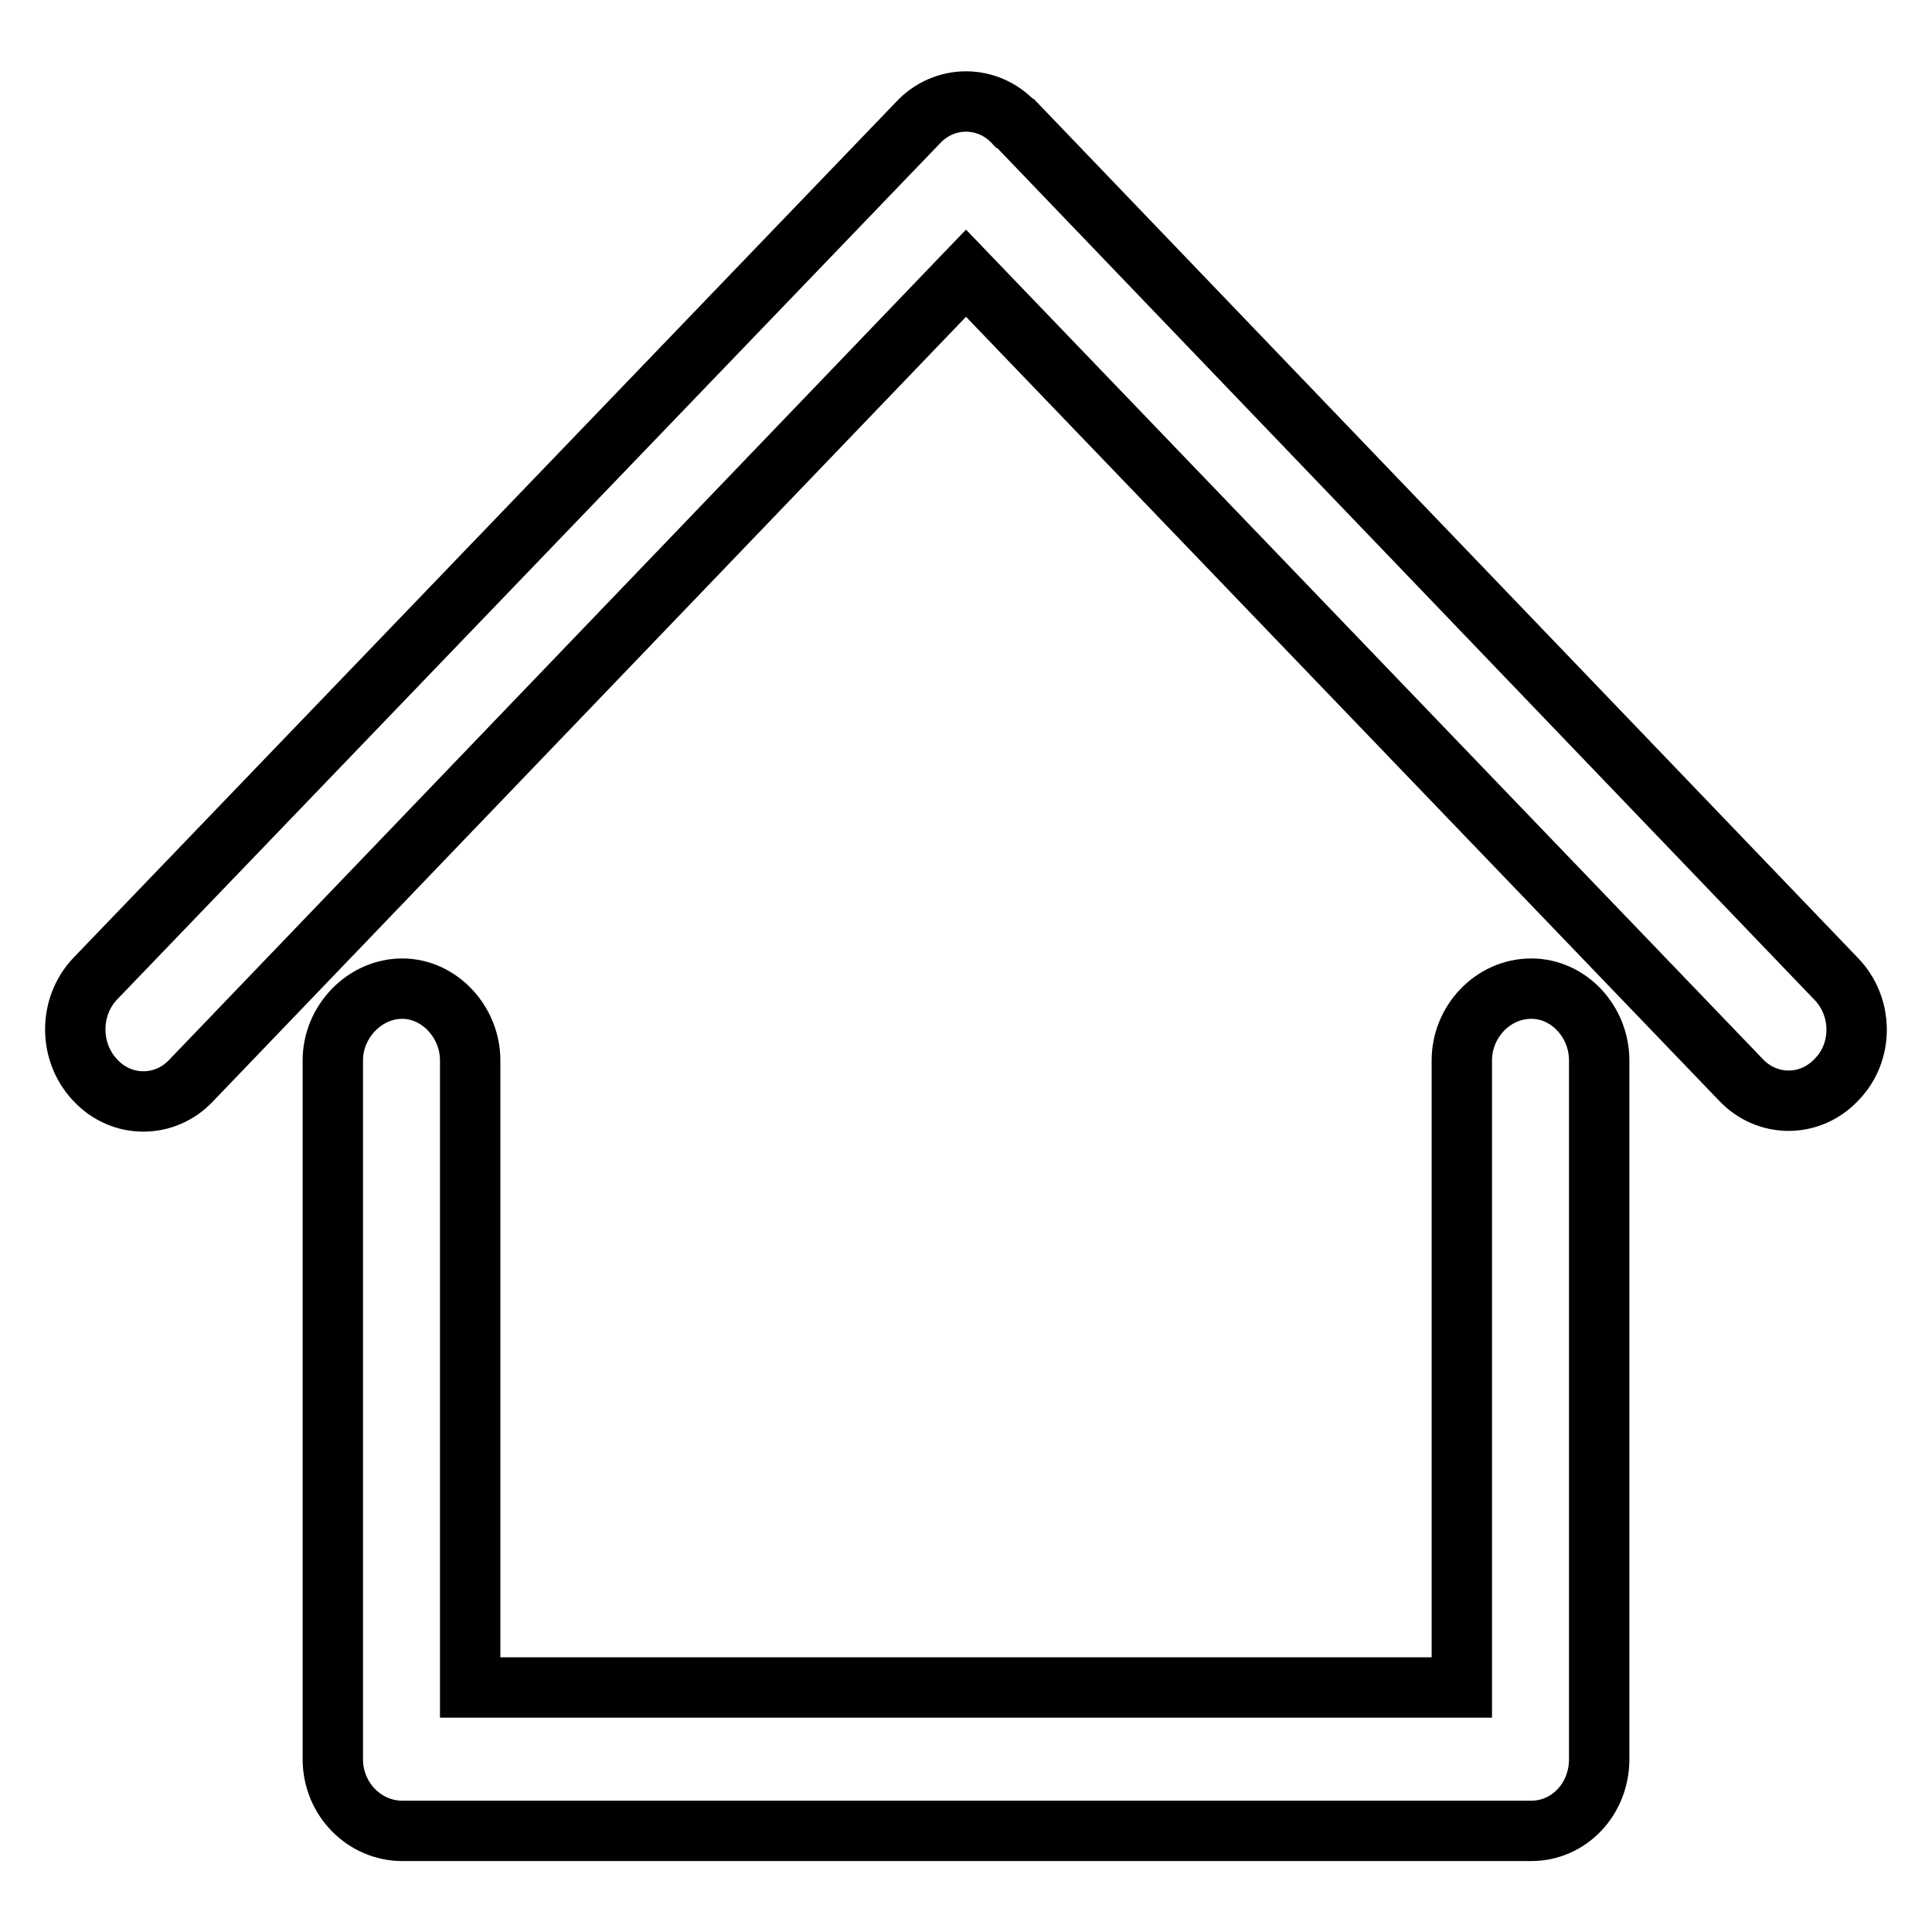<?xml version="1.0" encoding="utf-8"?>
<!-- Svg Vector Icons : http://www.onlinewebfonts.com/icon -->
<!DOCTYPE svg PUBLIC "-//W3C//DTD SVG 1.1//EN" "http://www.w3.org/Graphics/SVG/1.1/DTD/svg11.dtd">
<svg version="1.1" xmlns="http://www.w3.org/2000/svg" xmlns:xlink="http://www.w3.org/1999/xlink" x="0px" y="0px" viewBox="0 0 256 256" enable-background="new 0 0 256 256" xml:space="preserve">
<g> <path stroke-width="8" fill-opacity="0" stroke="#000000"  d="M202.9,131L202.9,131c-5.1,0-9.2,4.4-9.2,9.5v83.1H62.3v-83.1c0-5.1-4.1-9.5-9-9.5c-5,0-9.2,4.4-9.2,9.5 v92.6c0,5.3,4.2,9.5,9.2,9.5h149.6c5,0,9-4.2,9-9.5v-92.6C211.9,135.4,207.9,131,202.9,131L202.9,131z M243.3,129.7L243.3,129.7 L134.6,16.4l-0.2-0.1c-3.5-3.8-9.3-3.8-12.8,0l-109,113.4c-3.5,3.7-3.5,9.7,0,13.4c3.5,3.8,9.3,3.8,12.8,0L128,36.2L230.6,143 c3.5,3.8,9.3,3.8,12.8,0C246.9,139.4,246.9,133.4,243.3,129.7L243.3,129.7z"/></g>
</svg>